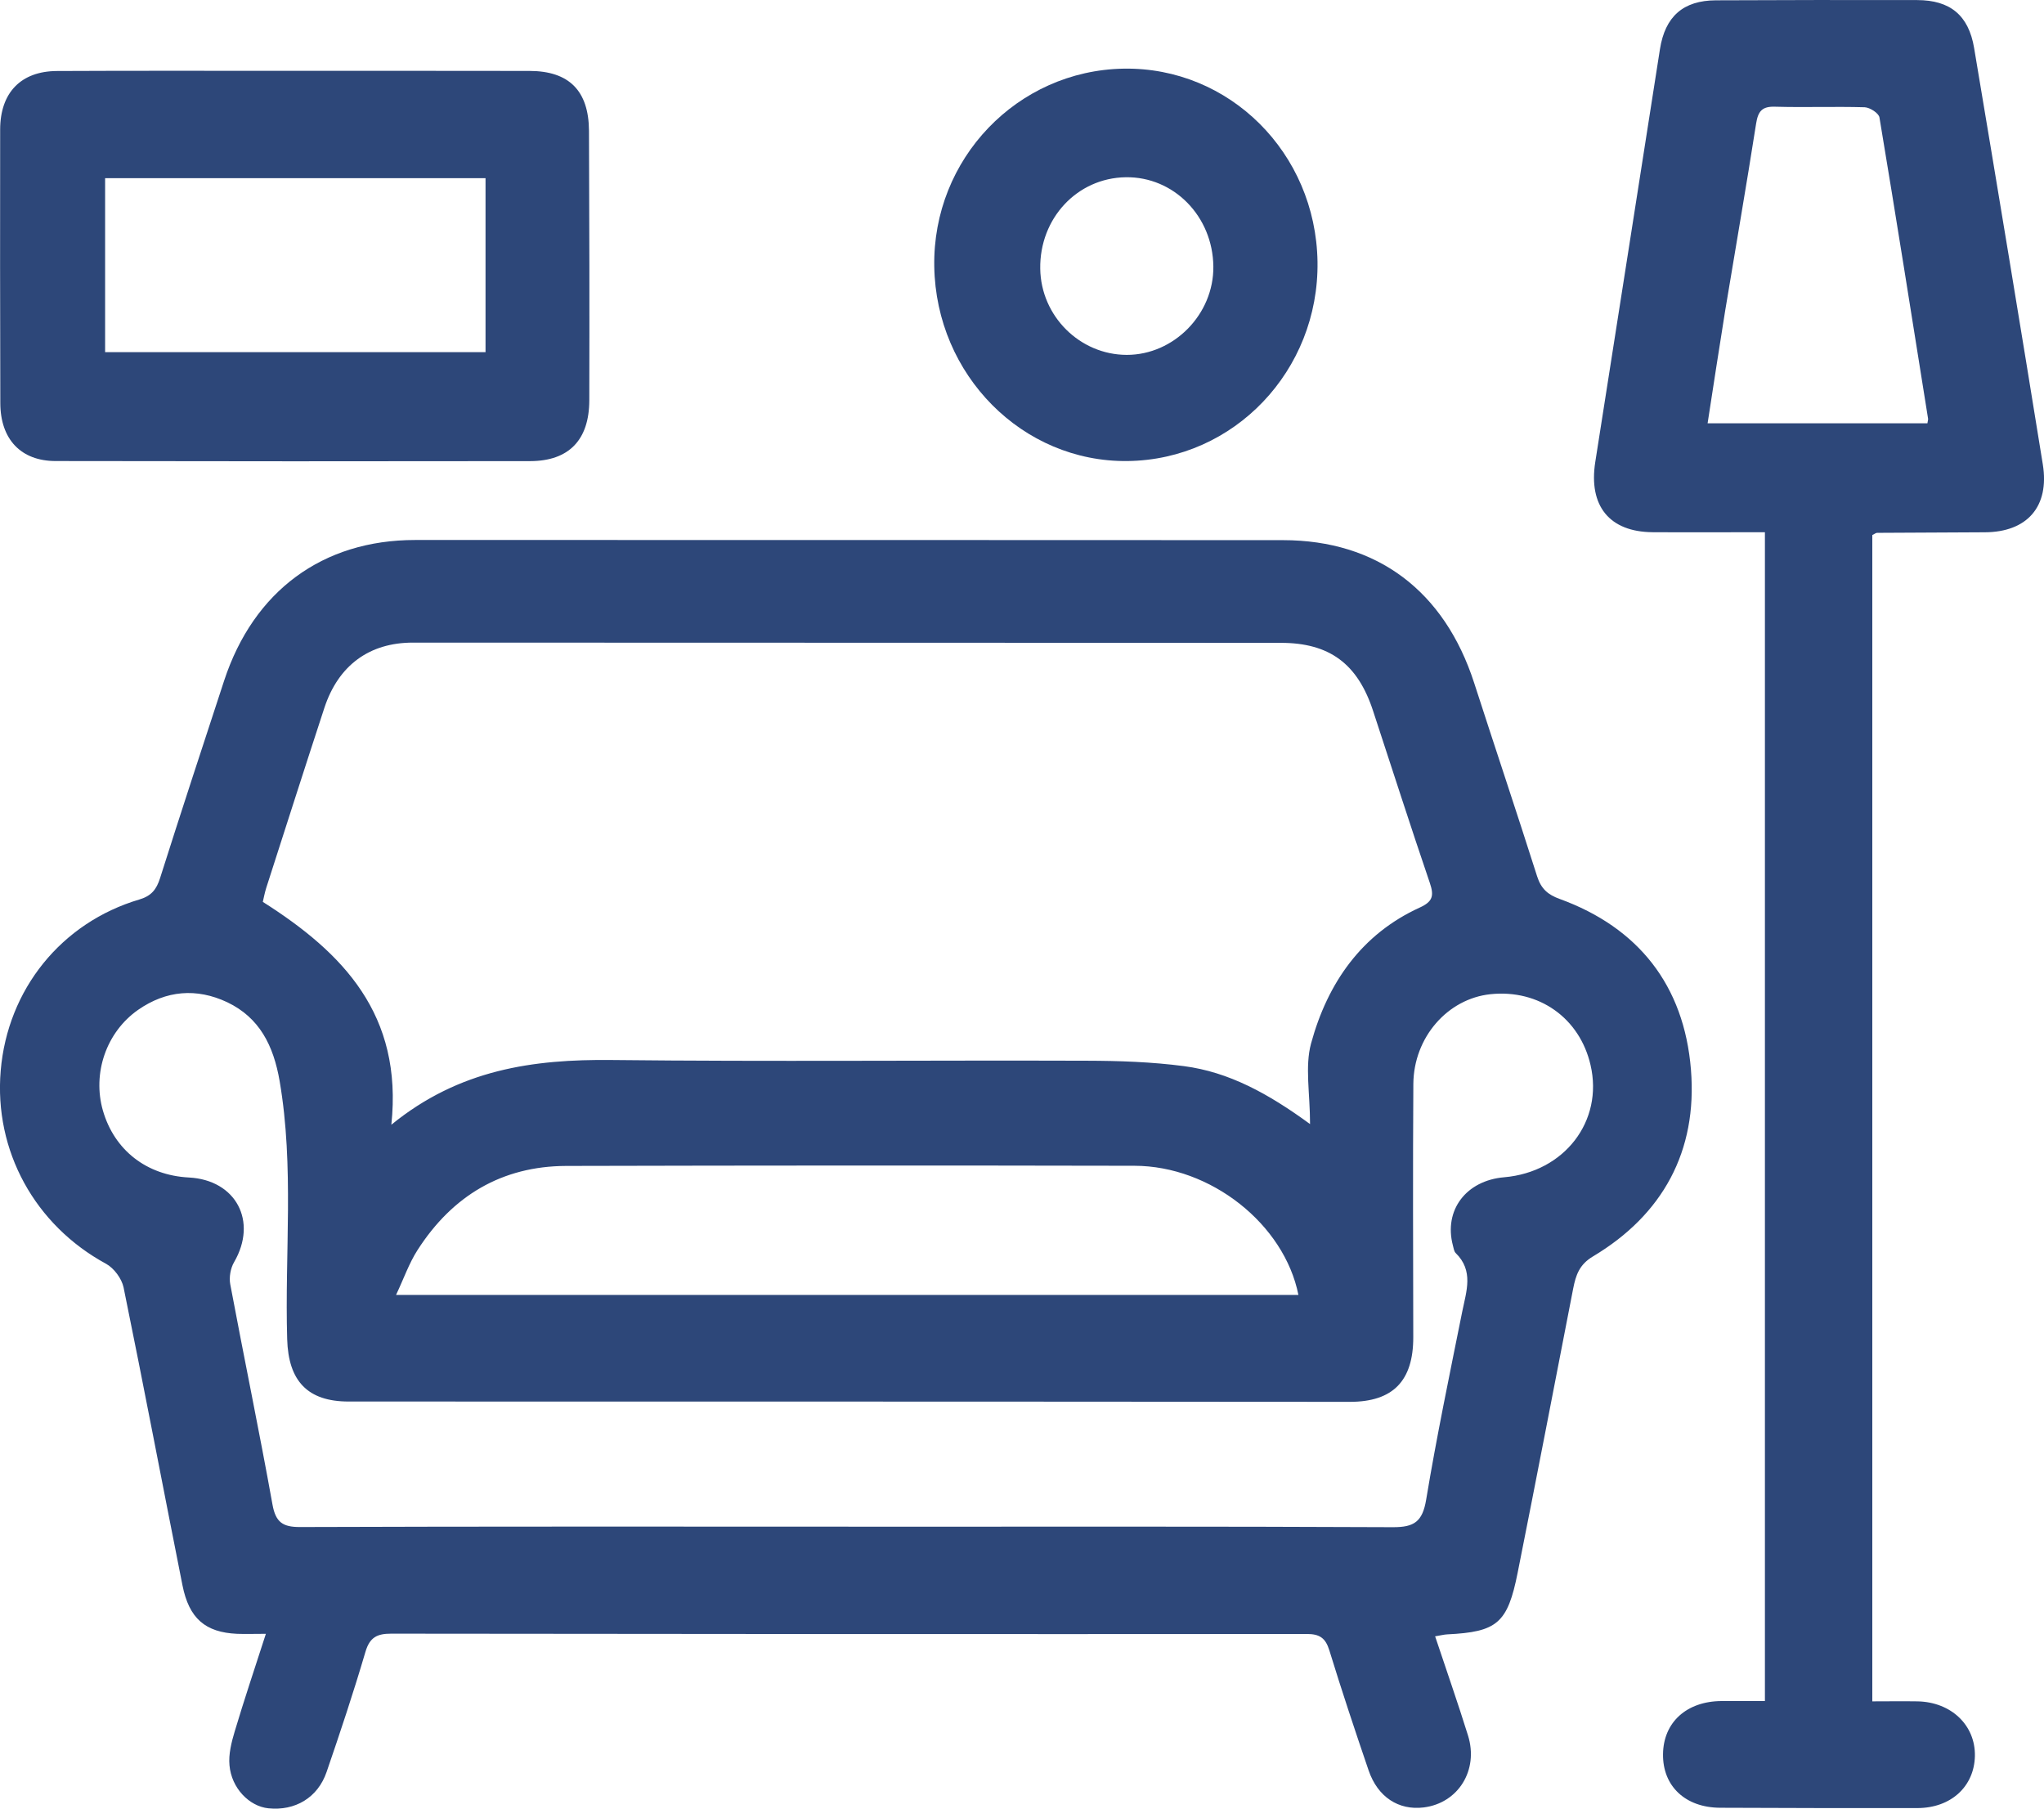 <svg width="26" height="23" viewBox="0 0 26 23" fill="none" xmlns="http://www.w3.org/2000/svg">
        <path d="M18.255 20.809C18.398 21.239 18.543 21.651 18.673 22.069C18.812 22.511 18.548 22.931 18.109 22.985C17.79 23.024 17.525 22.853 17.409 22.514C17.236 22.008 17.067 21.5 16.91 20.989C16.861 20.829 16.785 20.779 16.623 20.779C12.741 20.782 8.857 20.78 4.975 20.775C4.8 20.775 4.703 20.819 4.648 21.008C4.497 21.521 4.328 22.029 4.154 22.535C4.042 22.861 3.754 23.031 3.414 22.996C3.171 22.971 2.944 22.74 2.919 22.448C2.906 22.308 2.944 22.157 2.985 22.02C3.105 21.618 3.239 21.22 3.382 20.777C3.232 20.777 3.124 20.781 3.016 20.777C2.612 20.759 2.405 20.582 2.321 20.16C2.07 18.898 1.83 17.633 1.572 16.372C1.548 16.259 1.45 16.127 1.35 16.072C0.445 15.581 -0.078 14.636 0.009 13.614C0.097 12.582 0.78 11.732 1.775 11.438C1.925 11.393 1.99 11.312 2.036 11.167C2.302 10.328 2.577 9.492 2.851 8.656C3.226 7.515 4.104 6.867 5.281 6.867C8.961 6.867 12.641 6.867 16.321 6.869C17.517 6.87 18.373 7.514 18.752 8.686C19.017 9.507 19.292 10.325 19.553 11.146C19.604 11.304 19.69 11.378 19.84 11.432C20.838 11.795 21.422 12.529 21.509 13.601C21.594 14.641 21.148 15.449 20.264 15.977C20.089 16.081 20.045 16.215 20.011 16.387C19.777 17.591 19.545 18.796 19.305 19.999C19.177 20.643 19.044 20.753 18.409 20.784C18.368 20.786 18.328 20.797 18.254 20.809H18.255ZM16.664 14.293C16.664 13.902 16.597 13.564 16.677 13.269C16.887 12.5 17.32 11.878 18.06 11.541C18.223 11.466 18.244 11.394 18.188 11.229C17.94 10.502 17.706 9.77 17.466 9.041C17.27 8.441 16.911 8.175 16.293 8.175C12.613 8.173 8.932 8.172 5.252 8.172C4.698 8.172 4.304 8.461 4.126 9.002C3.876 9.764 3.632 10.529 3.386 11.293C3.366 11.357 3.354 11.424 3.343 11.469C4.365 12.117 5.126 12.903 4.978 14.303C5.842 13.599 6.783 13.469 7.781 13.48C9.794 13.502 11.808 13.482 13.822 13.489C14.235 13.49 14.651 13.504 15.061 13.558C15.632 13.633 16.132 13.906 16.663 14.294L16.664 14.293ZM10.792 19.415C13.101 19.415 15.409 19.41 17.718 19.421C17.988 19.422 18.094 19.352 18.141 19.071C18.274 18.27 18.44 17.475 18.6 16.679C18.653 16.418 18.748 16.16 18.516 15.934C18.495 15.913 18.49 15.871 18.481 15.838C18.363 15.391 18.648 15.012 19.134 14.971C19.899 14.905 20.398 14.258 20.232 13.544C20.094 12.946 19.576 12.579 18.96 12.643C18.415 12.7 17.983 13.19 17.978 13.783C17.971 14.857 17.975 15.93 17.977 17.004C17.978 17.561 17.719 17.827 17.171 17.827C15.581 17.825 13.992 17.825 12.401 17.824C9.745 17.824 7.089 17.824 4.434 17.823C3.91 17.823 3.668 17.559 3.653 17.03C3.621 15.936 3.744 14.838 3.557 13.748C3.479 13.296 3.301 12.941 2.89 12.745C2.5 12.562 2.114 12.594 1.757 12.842C1.351 13.126 1.173 13.649 1.309 14.123C1.455 14.627 1.864 14.946 2.402 14.974C3.002 15.005 3.28 15.53 2.978 16.05C2.932 16.128 2.912 16.244 2.929 16.333C3.104 17.267 3.298 18.198 3.466 19.133C3.507 19.361 3.599 19.419 3.814 19.419C6.14 19.411 8.465 19.414 10.791 19.414L10.792 19.415ZM5.038 16.467H16.516C16.336 15.568 15.402 14.827 14.431 14.825C12.021 14.82 9.611 14.821 7.201 14.827C6.385 14.83 5.755 15.205 5.311 15.897C5.203 16.065 5.136 16.26 5.038 16.467H5.038Z"
              fill="#2D4779"/>
        <path d="M22.451 6.768C21.966 6.768 21.493 6.771 21.021 6.768C20.471 6.764 20.205 6.432 20.292 5.876C20.568 4.126 20.84 2.375 21.115 0.624C21.181 0.208 21.412 0.006 21.826 0.004C22.68 2.13613e-05 23.534 -0.001 24.388 0.001C24.805 0.002 25.041 0.193 25.111 0.61C25.407 2.375 25.7 4.14 25.985 5.906C26.072 6.444 25.784 6.767 25.247 6.769C24.79 6.771 24.334 6.773 23.877 6.776C23.862 6.776 23.847 6.789 23.816 6.804V21.636C24.01 21.636 24.2 21.633 24.391 21.636C24.819 21.644 25.129 21.94 25.121 22.331C25.113 22.718 24.817 22.992 24.391 22.993C23.554 22.994 22.717 22.993 21.88 22.989C21.436 22.987 21.148 22.712 21.154 22.306C21.159 21.902 21.454 21.635 21.897 21.632C22.074 21.631 22.251 21.632 22.45 21.632V6.768H22.451ZM21.72 5.383H24.517C24.523 5.344 24.527 5.335 24.526 5.328C24.322 4.049 24.12 2.771 23.907 1.494C23.898 1.439 23.785 1.366 23.718 1.364C23.338 1.353 22.957 1.368 22.578 1.357C22.415 1.352 22.363 1.413 22.338 1.572C22.214 2.365 22.076 3.156 21.945 3.948C21.868 4.423 21.796 4.9 21.721 5.383H21.72Z"
              fill="#2D4779"/>
        <path d="M3.769 0.901C4.758 0.901 5.747 0.9 6.736 0.902C7.238 0.903 7.489 1.153 7.492 1.664C7.497 2.807 7.499 3.948 7.496 5.091C7.495 5.595 7.236 5.863 6.744 5.864C4.732 5.867 2.72 5.867 0.708 5.863C0.266 5.863 0.005 5.586 0.004 5.126C0.001 3.967 0 2.807 0.002 1.648C0.002 1.18 0.265 0.905 0.725 0.903C1.74 0.898 2.755 0.901 3.769 0.901ZM1.337 4.478H6.176V2.266H1.337V4.478Z"
              fill="#2D4779"/>
        <path d="M14.293 0.873C15.639 0.851 16.737 1.944 16.759 3.328C16.779 4.713 15.698 5.848 14.341 5.863C13.007 5.878 11.907 4.771 11.884 3.389C11.861 2.021 12.939 0.896 14.293 0.873ZM15.434 3.389C15.427 2.75 14.93 2.244 14.318 2.254C13.701 2.264 13.222 2.777 13.232 3.418C13.241 4.021 13.736 4.512 14.333 4.513C14.933 4.513 15.441 3.995 15.434 3.388V3.389Z"
              fill="#2D4779"/>
    </svg>